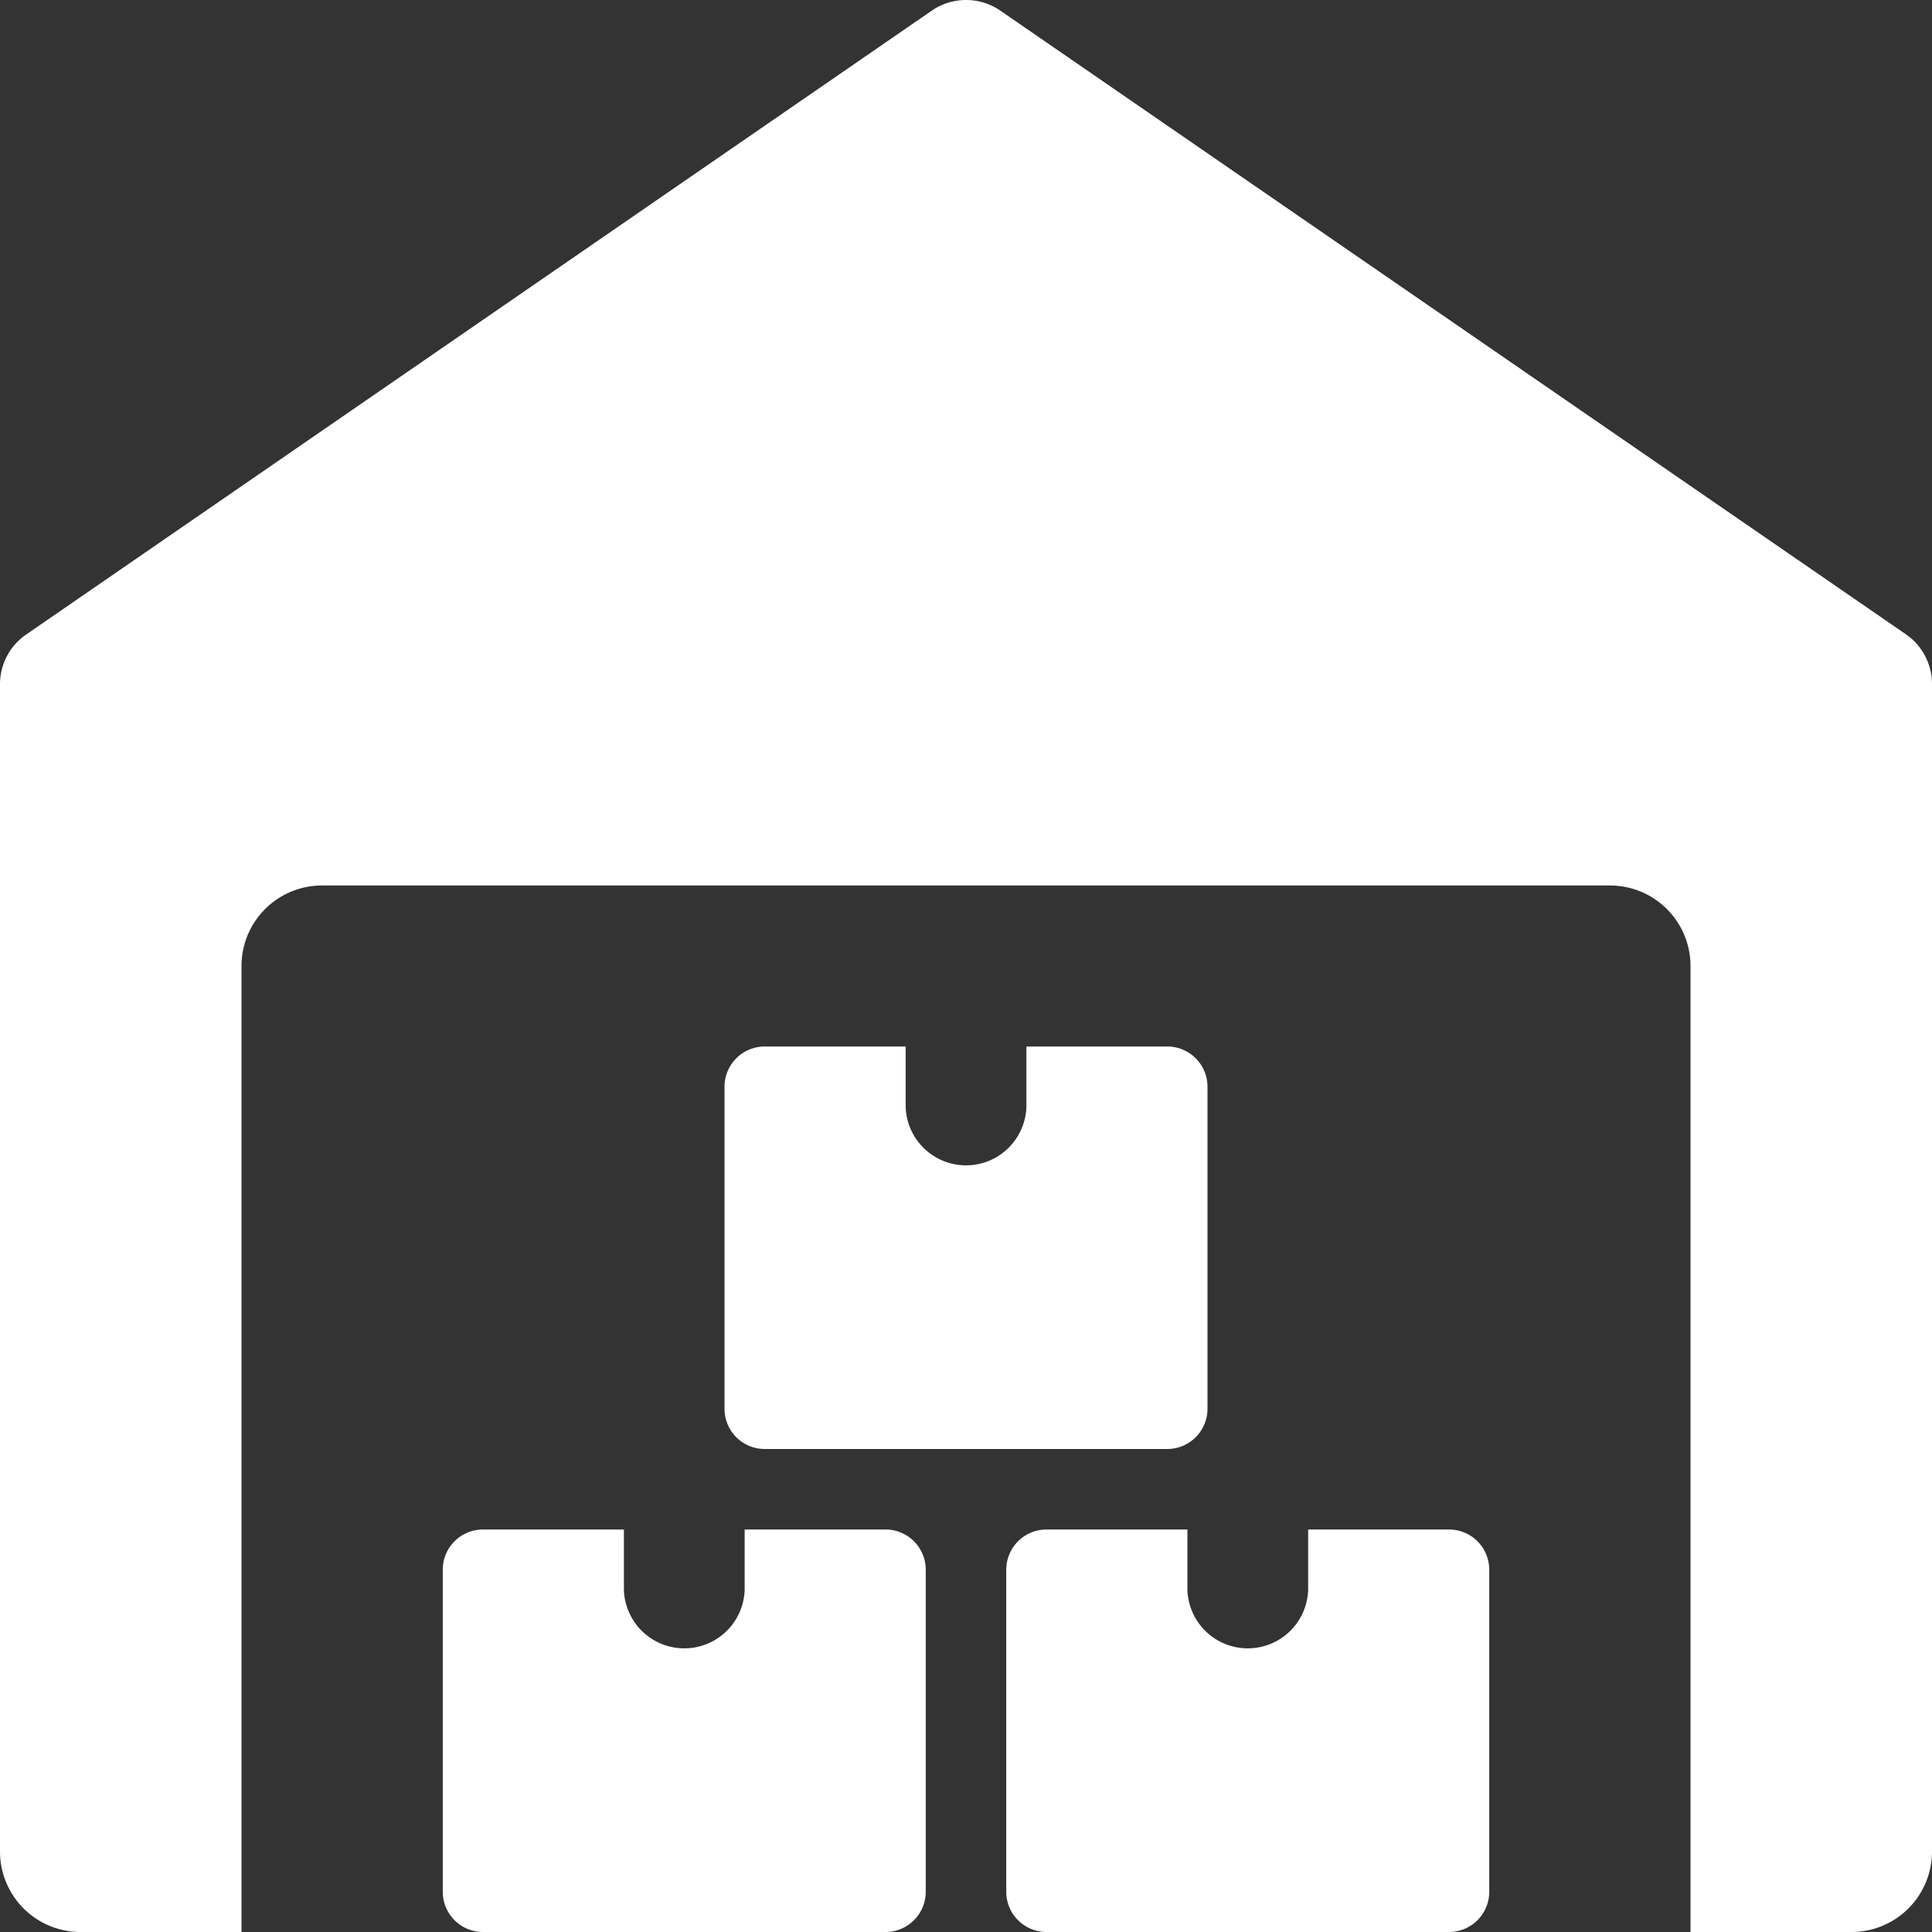 <svg xmlns="http://www.w3.org/2000/svg" width="30" height="30" viewBox="0 0 30 30">
  <rect x="0" y="0" width="30" height="30" fill="#333333" stroke="none"/>
  <g id="Group_45380" data-name="Group 45380" transform="translate(-320 -986.015)">
    <path id="Path_111483" data-name="Path 111483" d="M29.6,9.853,15.533.165a.94.94,0,0,0-1.064,0L.406,9.853A.936.936,0,0,0,0,10.625V28.75A1.25,1.25,0,0,0,1.25,30h2.5V15A1.25,1.25,0,0,1,5,13.75H25A1.25,1.25,0,0,1,26.25,15V30h2.5A1.25,1.25,0,0,0,30,28.75V10.625A.938.938,0,0,0,29.6,9.853Z" transform="translate(320 986.015)" fill="#fff"/>
    <path id="Path_111484" data-name="Path 111484" d="M10.188,19v.938a.938.938,0,0,1-1.875,0V19H6.125a.625.625,0,0,0-.625.625v5a.625.625,0,0,0,.625.625h6.25A.625.625,0,0,0,13,24.625v-5A.625.625,0,0,0,12.375,19Z" transform="translate(321.375 990.765)" fill="#fff"/>
    <path id="Path_111485" data-name="Path 111485" d="M17.188,19v.938a.938.938,0,0,1-1.875,0V19H13.125a.625.625,0,0,0-.625.625v5a.625.625,0,0,0,.625.625h6.25A.625.625,0,0,0,20,24.625v-5A.625.625,0,0,0,19.375,19Z" transform="translate(323.125 990.765)" fill="#fff"/>
    <path id="Path_111486" data-name="Path 111486" d="M13.688,13v.938a.938.938,0,0,1-1.875,0V13H9.625A.625.625,0,0,0,9,13.625v5a.625.625,0,0,0,.625.625h6.25a.625.625,0,0,0,.625-.625v-5A.625.625,0,0,0,15.875,13Z" transform="translate(322.25 989.265)" fill="#fff"/>
  </g>
</svg>
